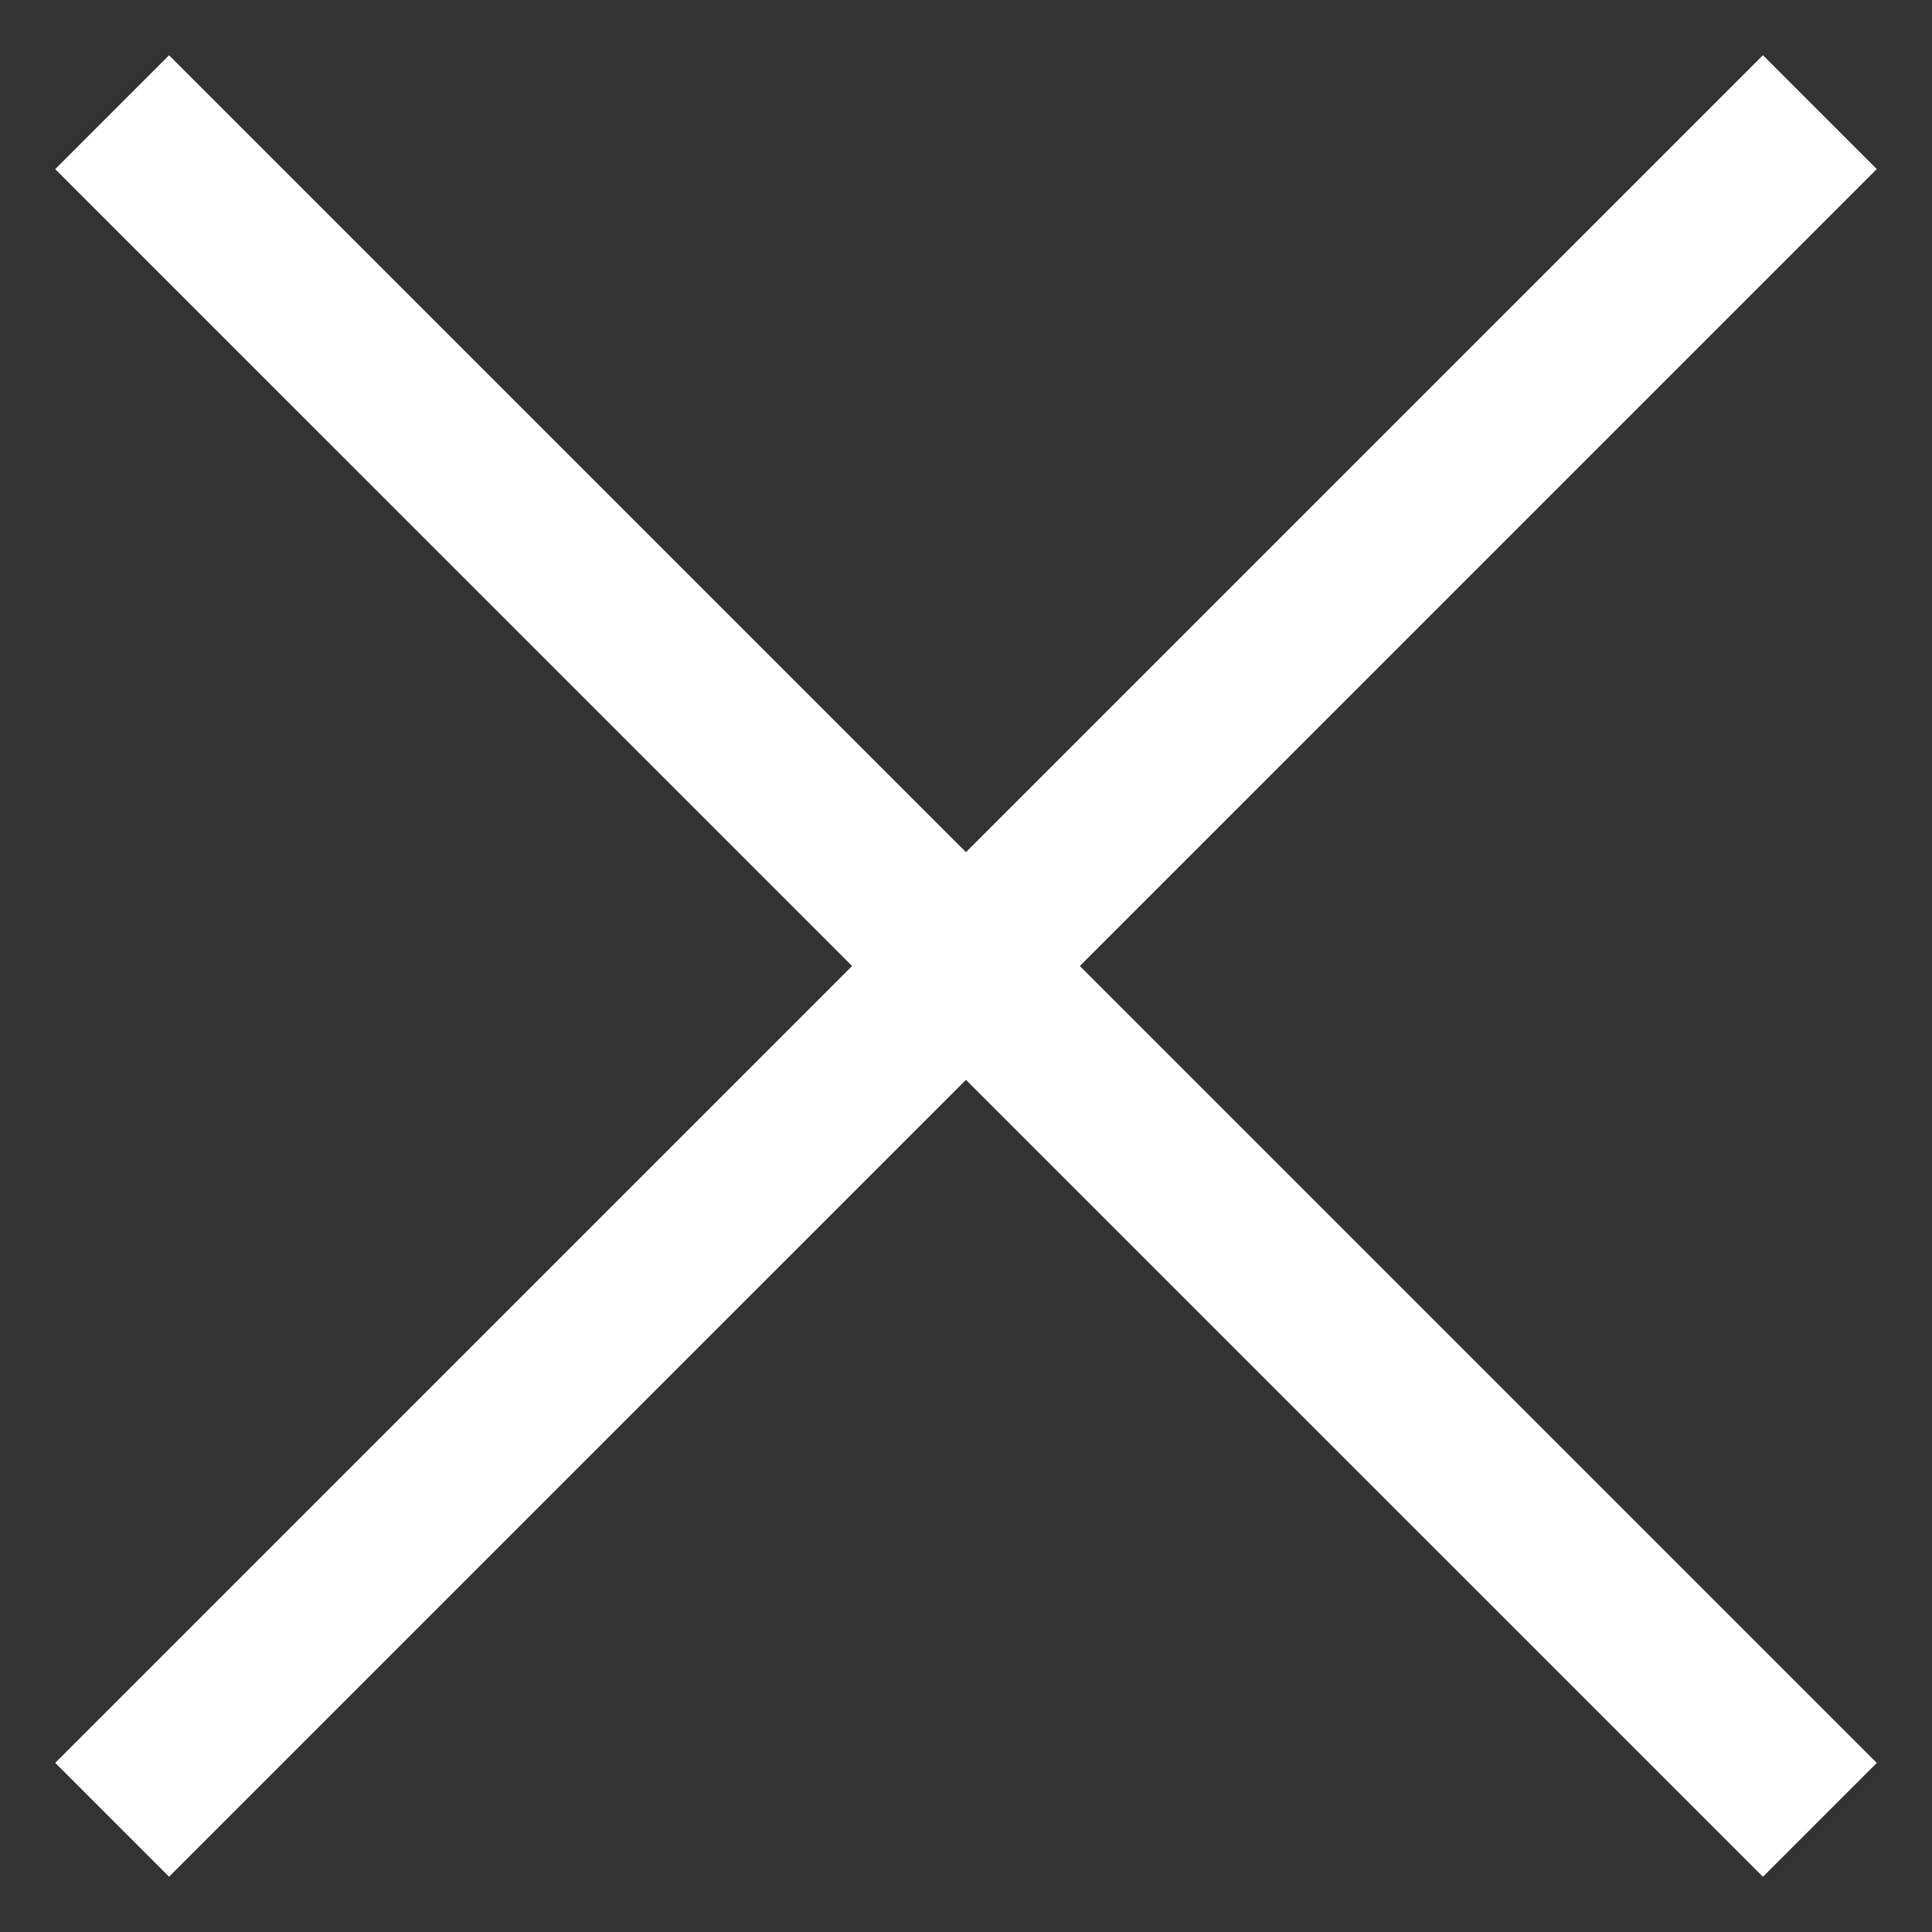 <svg width="24" height="24" viewBox="0 0 24 24" fill="none" xmlns="http://www.w3.org/2000/svg">
<rect x="0" y="0" width="24" height="24" fill="#333333" stroke="none"/>
<path d="M1.393 1.394L22.607 22.607" stroke="white" stroke-width="2"/>
<path d="M1.393 22.606L22.607 1.393" stroke="white" stroke-width="2"/>
</svg>
